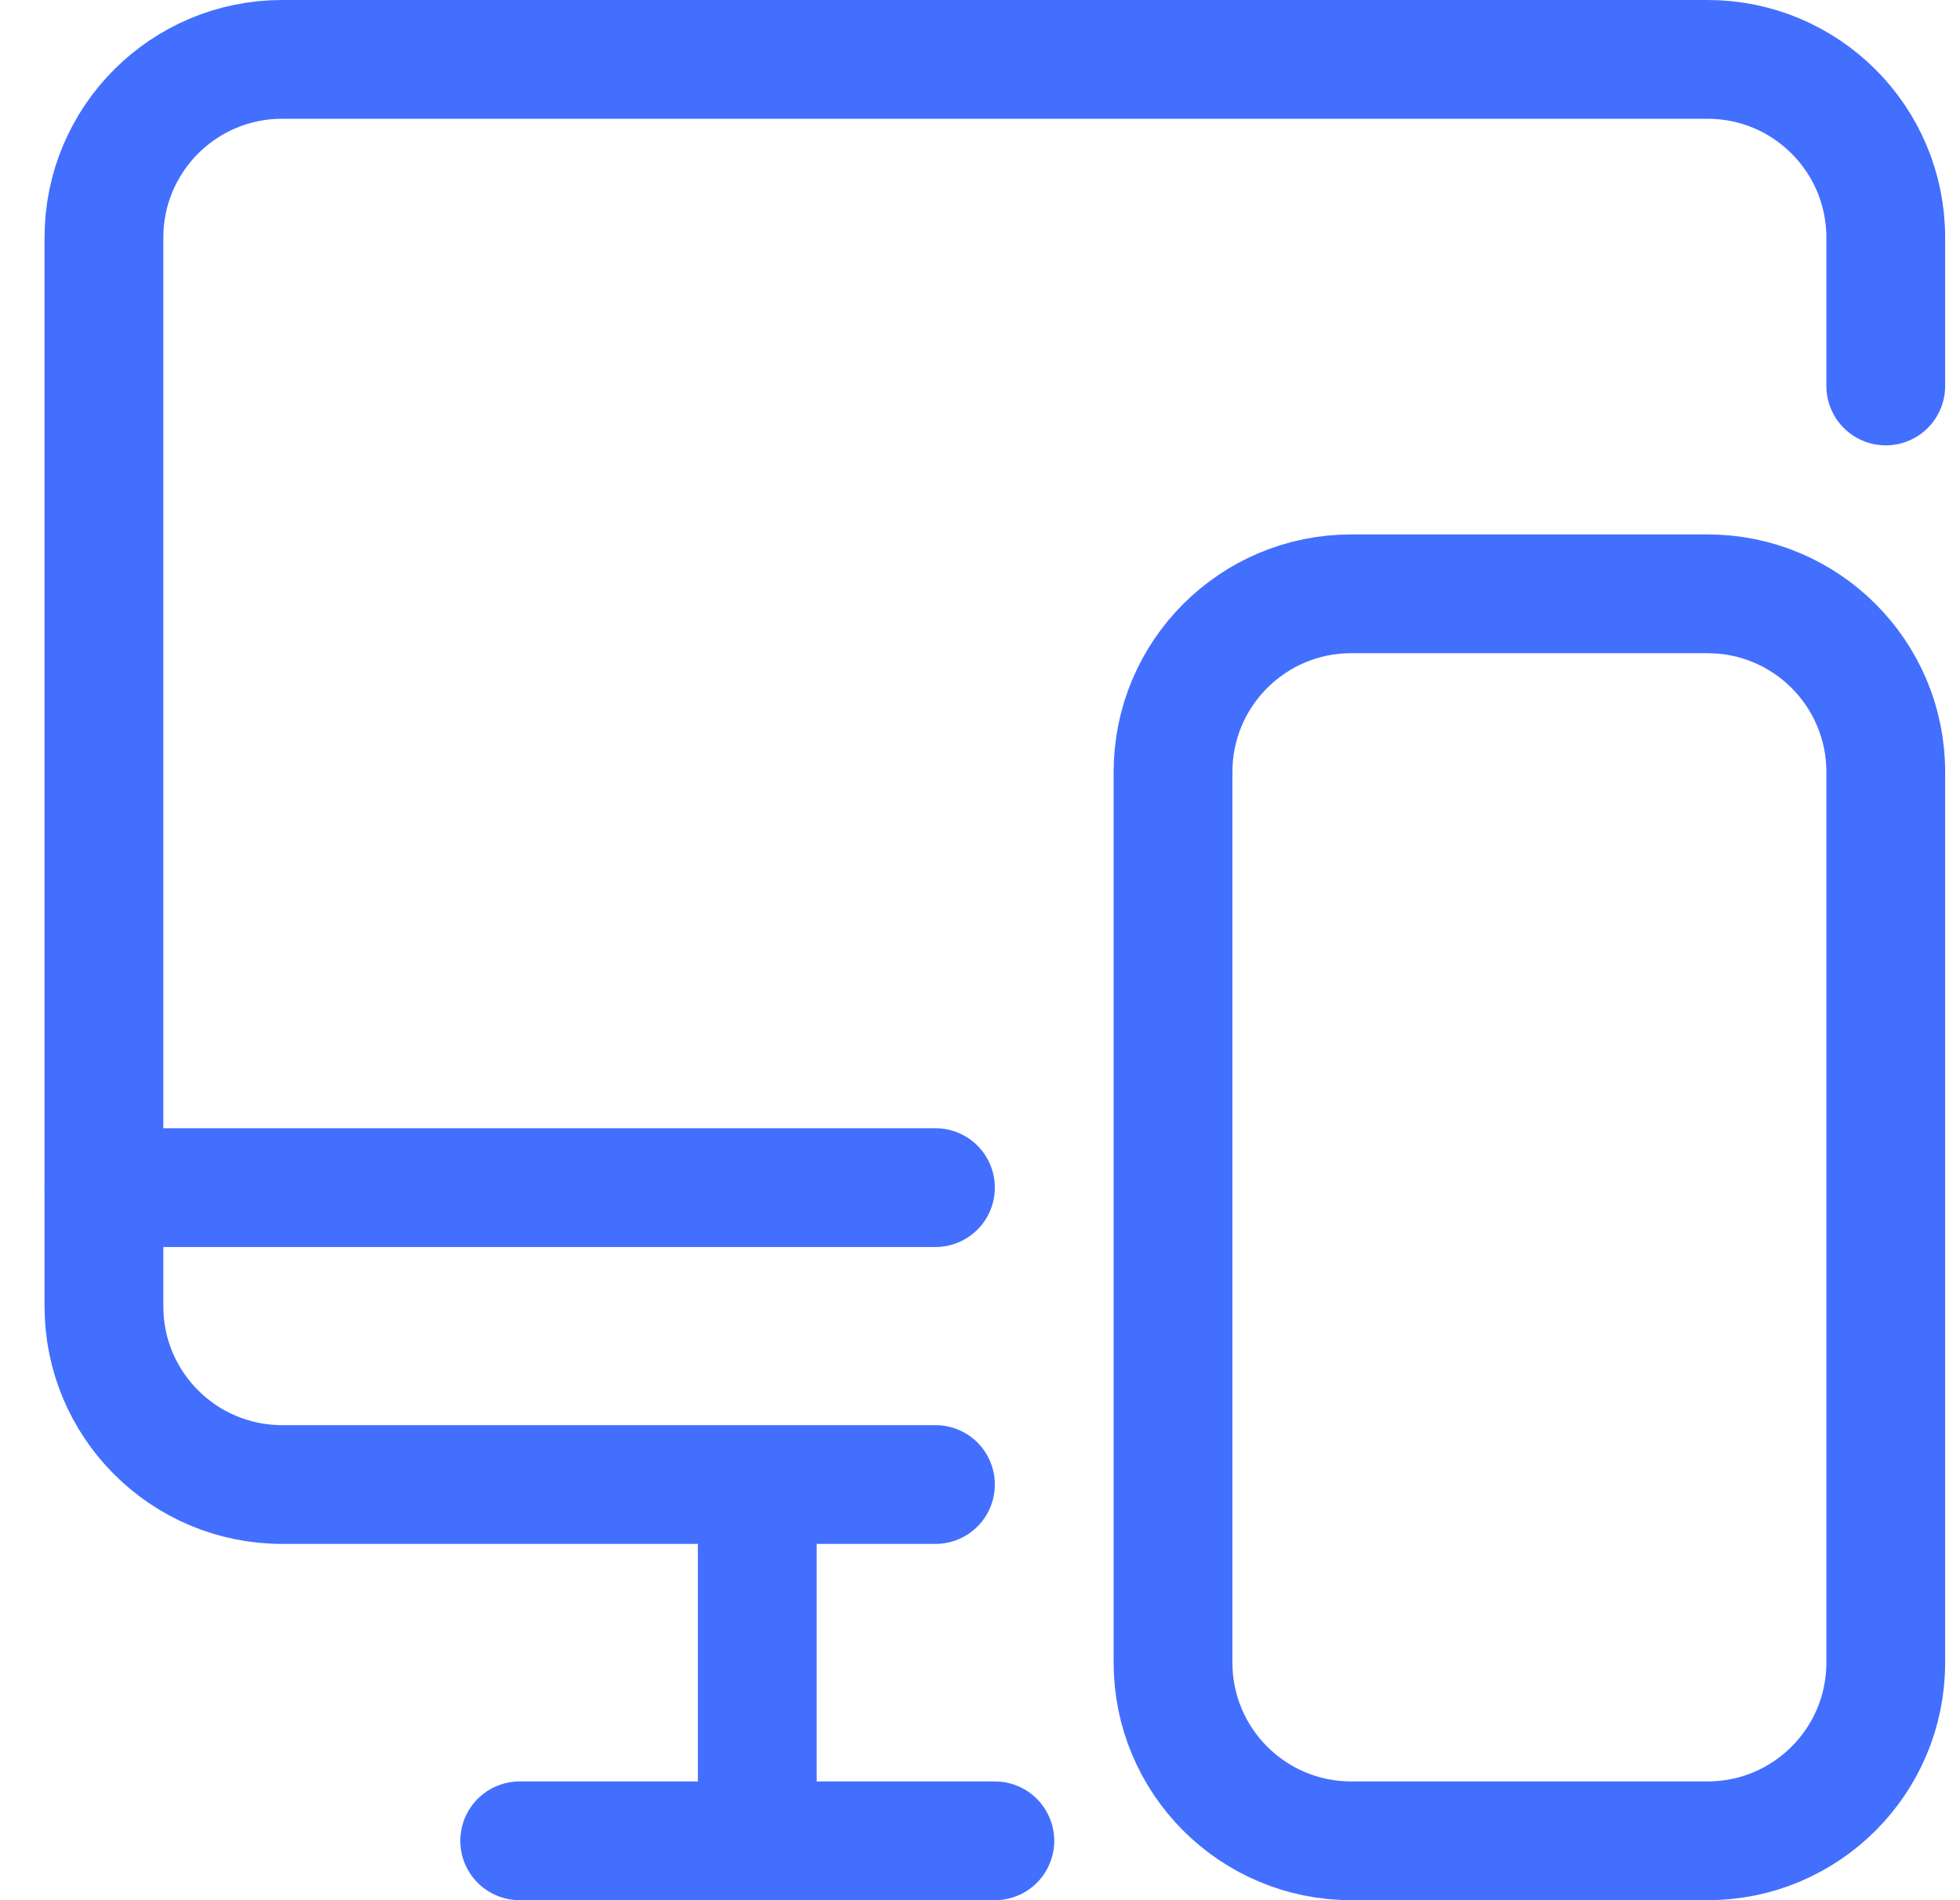 <svg width="33" height="32" viewBox="0 0 33 32" fill="none" xmlns="http://www.w3.org/2000/svg">
<g clip-path="url(#clip0_14193_28936)">
<path d="M15.75 25L4.75 25C3.093 25 1.75 23.657 1.75 22L1.75 4C1.75 2.343 3.093 1 4.75 1L22.75 1L26.75 1L28.75 1C30.407 1 31.75 2.343 31.75 4L31.75 6.5" stroke="#436FFF" stroke-width="2" stroke-linecap="round"/>
<path d="M12.75 26L12.75 31M12.75 31L8.75 31M12.75 31L16.75 31" stroke="#436FFF" stroke-width="2" stroke-linecap="round" stroke-linejoin="round"/>
<path d="M1.75 20H15.75" stroke="#436FFF" stroke-width="2" stroke-linecap="round"/>
<path d="M31.75 28V13C31.75 11.343 30.407 10 28.75 10H22.75C21.093 10 19.75 11.343 19.75 13V28C19.75 29.657 21.093 31 22.75 31H28.75C30.407 31 31.75 29.657 31.75 28Z" stroke="#436FFF" stroke-width="2" stroke-linecap="round"/>
</g>
<defs>
<clipPath id="clip0_14193_28936">
<rect width="32" height="32" fill="white" transform="translate(0.75)"/>
</clipPath>
</defs>
</svg>
